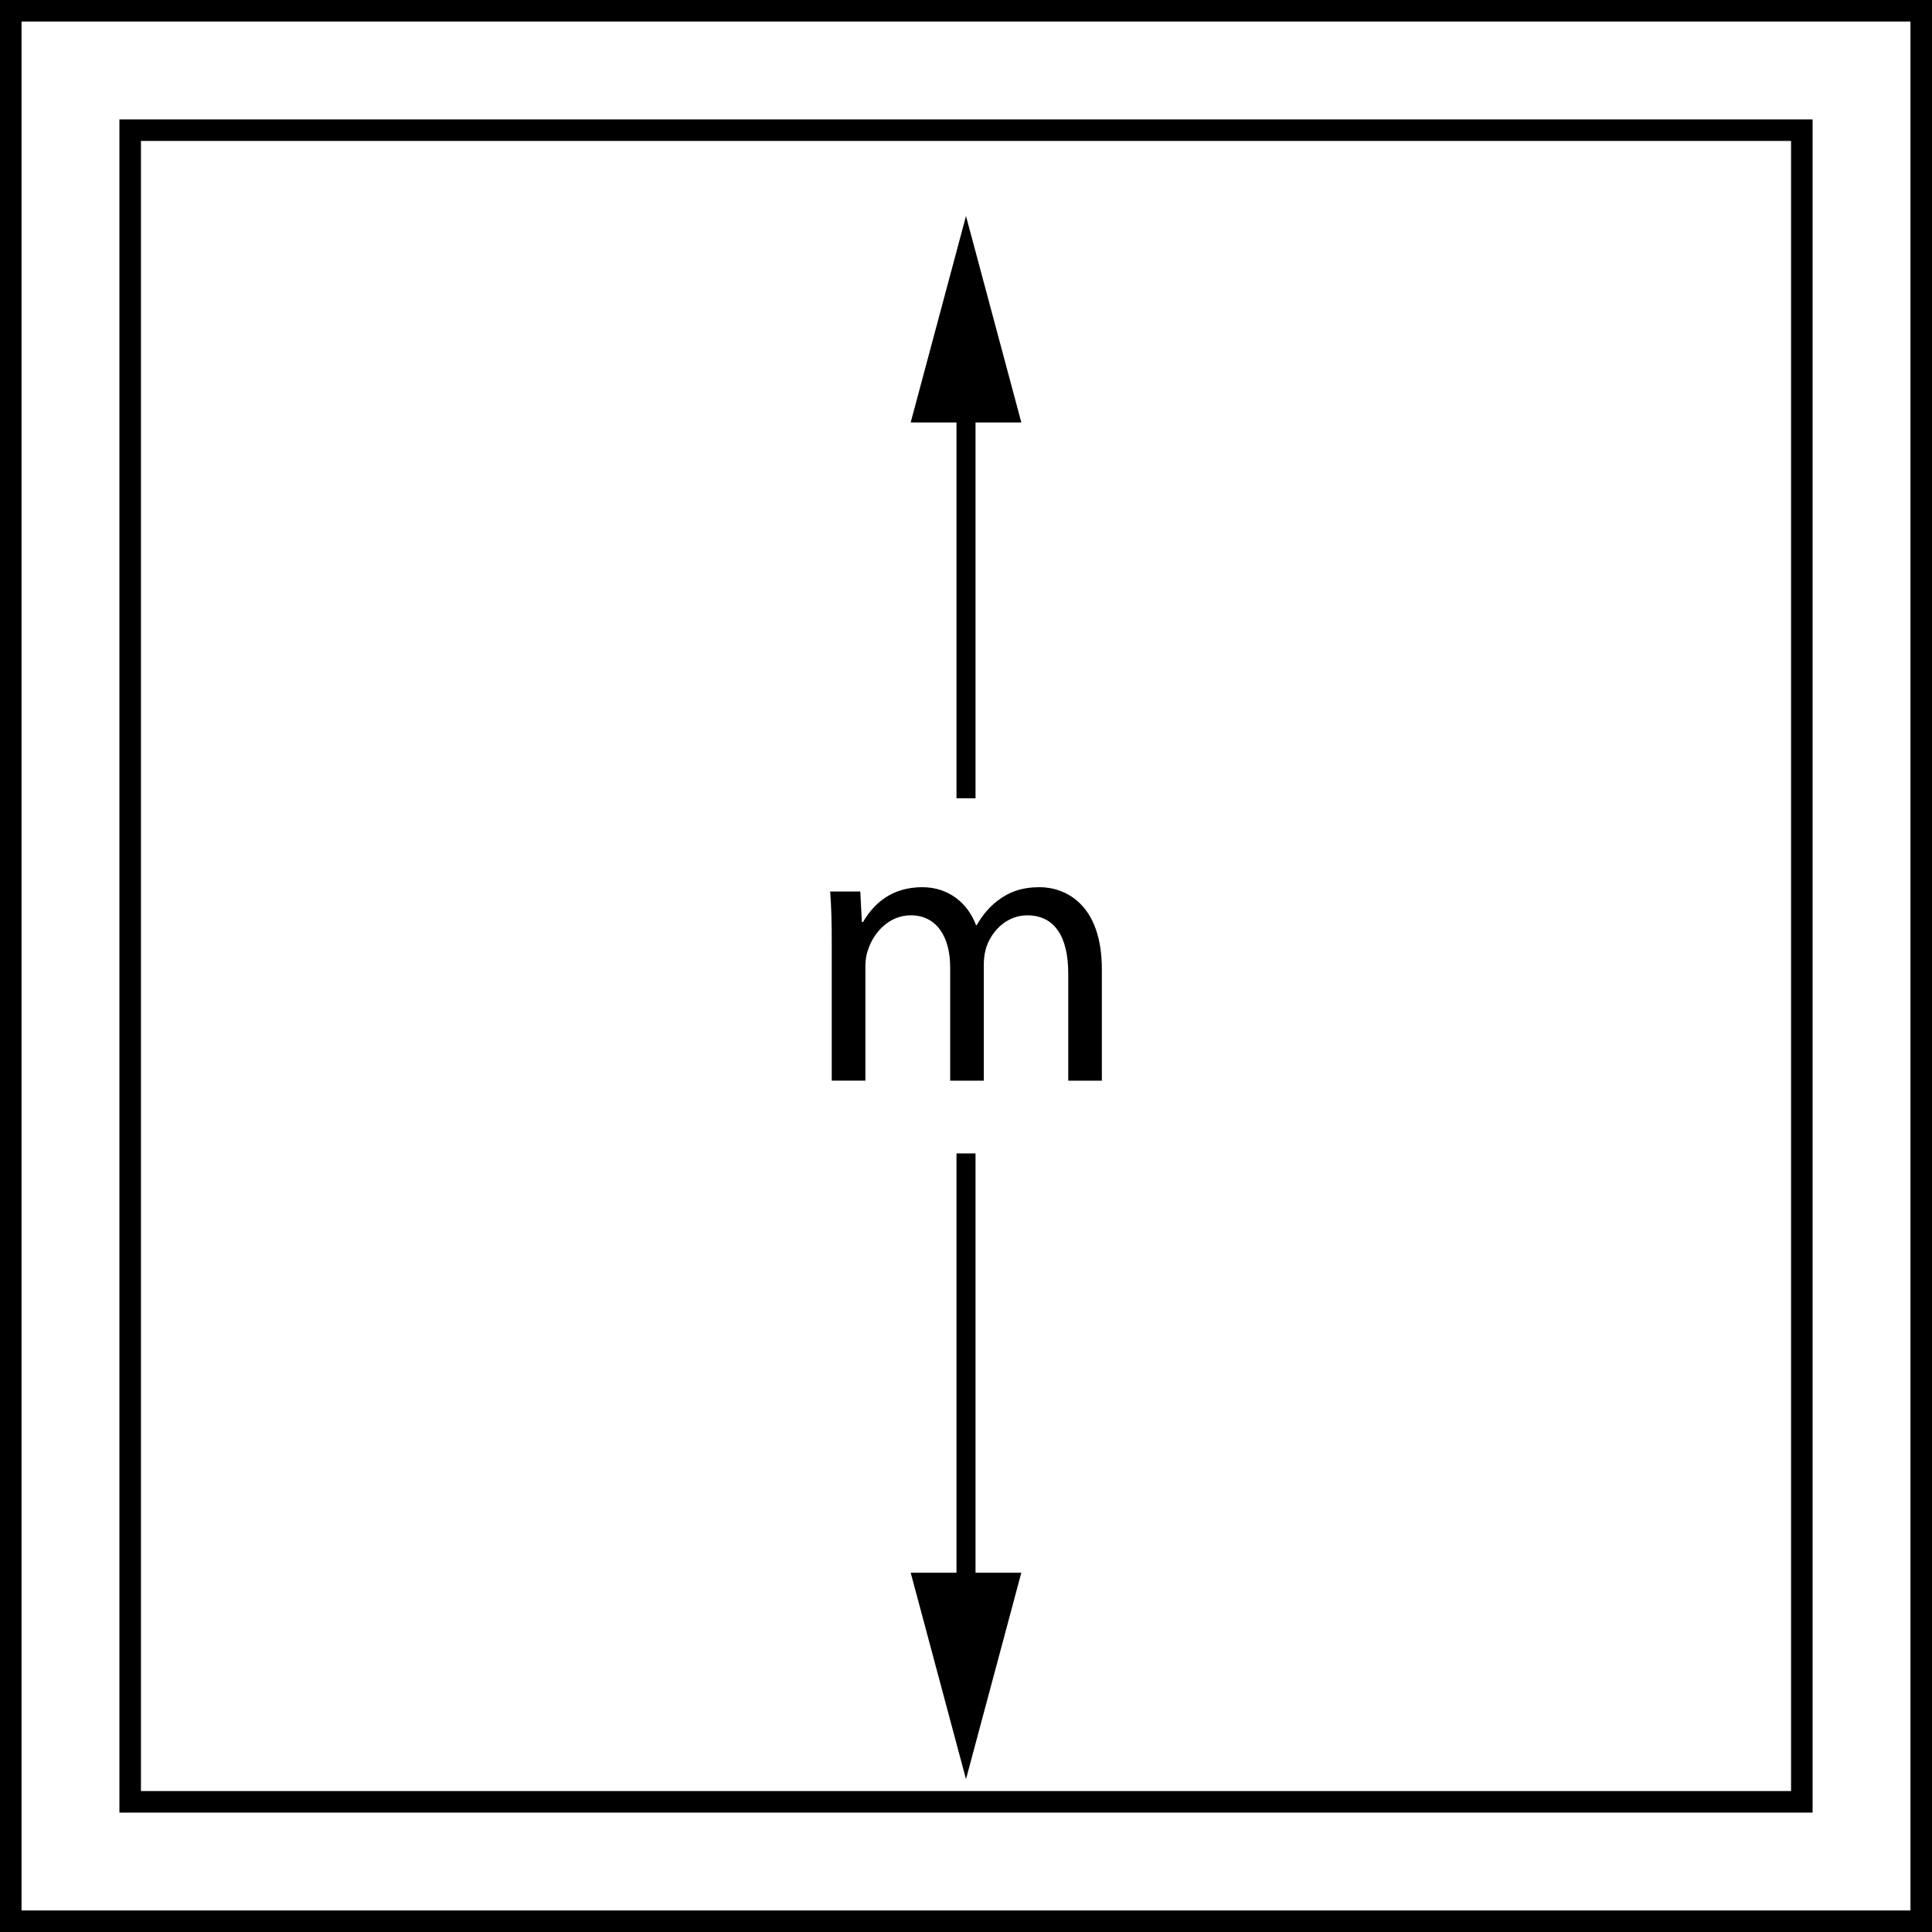 <?xml version="1.0" encoding="utf-8"?> <svg xmlns="http://www.w3.org/2000/svg" xmlns:xlink="http://www.w3.org/1999/xlink" version="1.1" id="Layer_1" x="0px" y="0px" viewBox="0 0 88.992 88.992" style="enable-background:new 0 0 88.992 88.992;" xml:space="preserve"> <style type="text/css"> .st0{fill:none;stroke:#000000;stroke-width:1.417;stroke-miterlimit:10;} .st1{fill:none;stroke:#000000;stroke-miterlimit:10;} </style> <path d="M88.992,88.992H0V0h88.992V88.992z M0.992,88H88V0.992H0.992V88z"></path> <path d="M83.492,83.492H5.5V5.5h77.992V83.492z M6.492,82.5H82.5V6.492H6.492V82.5z"></path> <path d="M38.312,43.423c0-0.9-0.018-1.638-0.072-2.358h1.387l0.072,1.404h0.054 c0.486-0.828,1.296-1.603,2.736-1.603c1.188,0,2.089,0.721,2.467,1.747h0.036 c0.271-0.486,0.612-0.864,0.973-1.135c0.522-0.396,1.099-0.612,1.927-0.612 c1.152,0,2.862,0.757,2.862,3.781v5.132h-1.548v-4.934 c0-1.675-0.612-2.683-1.891-2.683c-0.9,0-1.603,0.666-1.873,1.44 c-0.072,0.216-0.126,0.504-0.126,0.792v5.384h-1.549v-5.222 c0-1.387-0.611-2.395-1.818-2.395c-0.99,0-1.71,0.792-1.962,1.584 c-0.091,0.234-0.126,0.504-0.126,0.774v5.258h-1.549V43.423z"></path> <g> <g> <polygon points="41.948,19.46 44.496,9.951 47.045,19.46 "></polygon> </g> <g> <polygon points="41.948,72.441 44.496,81.951 47.045,72.441 "></polygon> </g> <rect x="44.058" y="17.722" width="0.877" height="19.05"></rect> <rect x="44.058" y="53.129" width="0.877" height="21.05"></rect> </g> </svg> 